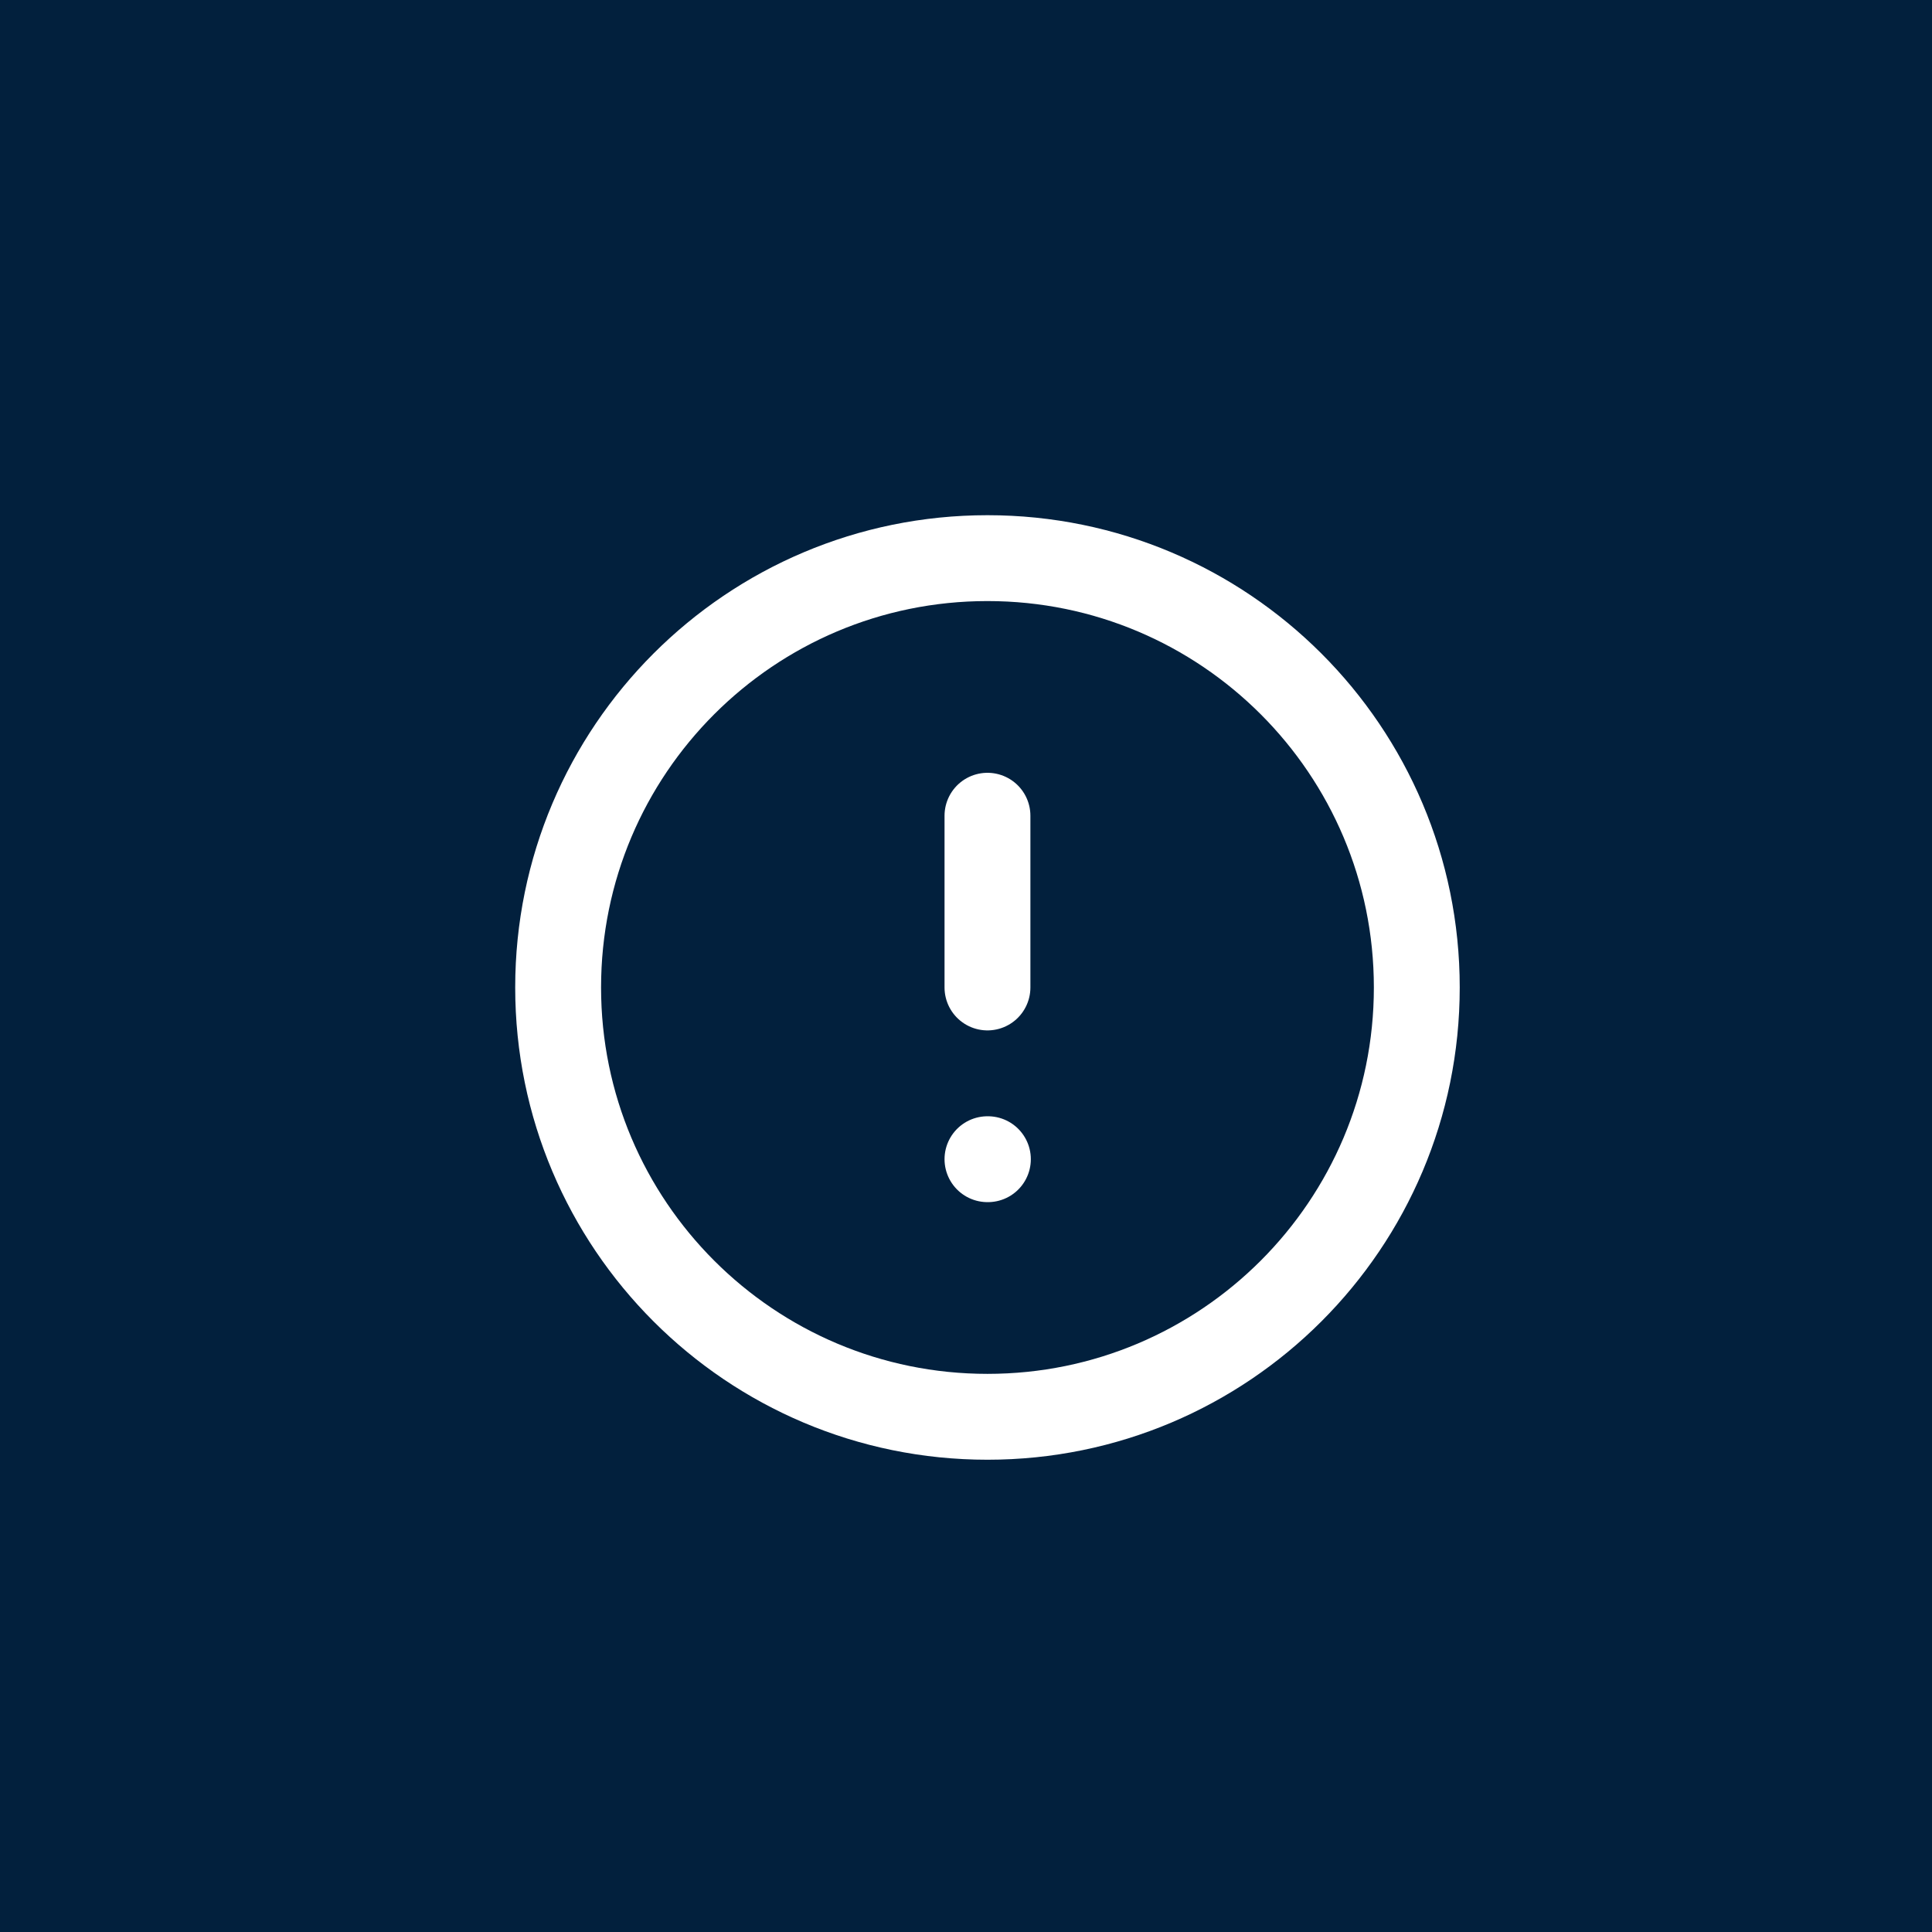 <?xml version="1.0" encoding="UTF-8"?> <svg xmlns="http://www.w3.org/2000/svg" width="45" height="45" viewBox="0 0 45 45" fill="none"> <rect width="45" height="45" fill="#02203D"></rect> <g clip-path="url(#clip0_446_547)"> <path d="M23 33C28.523 33 33 28.523 33 23C33 17.477 28.523 13 23 13C17.477 13 13 17.477 13 23C13 28.523 17.477 33 23 33Z" stroke="white" stroke-width="2" stroke-linecap="round" stroke-linejoin="round"></path> <path d="M23 19V23" stroke="white" stroke-width="2" stroke-linecap="round" stroke-linejoin="round"></path> <path d="M23 27H23.01" stroke="white" stroke-width="2" stroke-linecap="round" stroke-linejoin="round"></path> </g> <defs> <clipPath id="clip0_446_547"> <rect width="24" height="24" fill="white" transform="translate(11 11)"></rect> </clipPath> </defs> </svg> 
